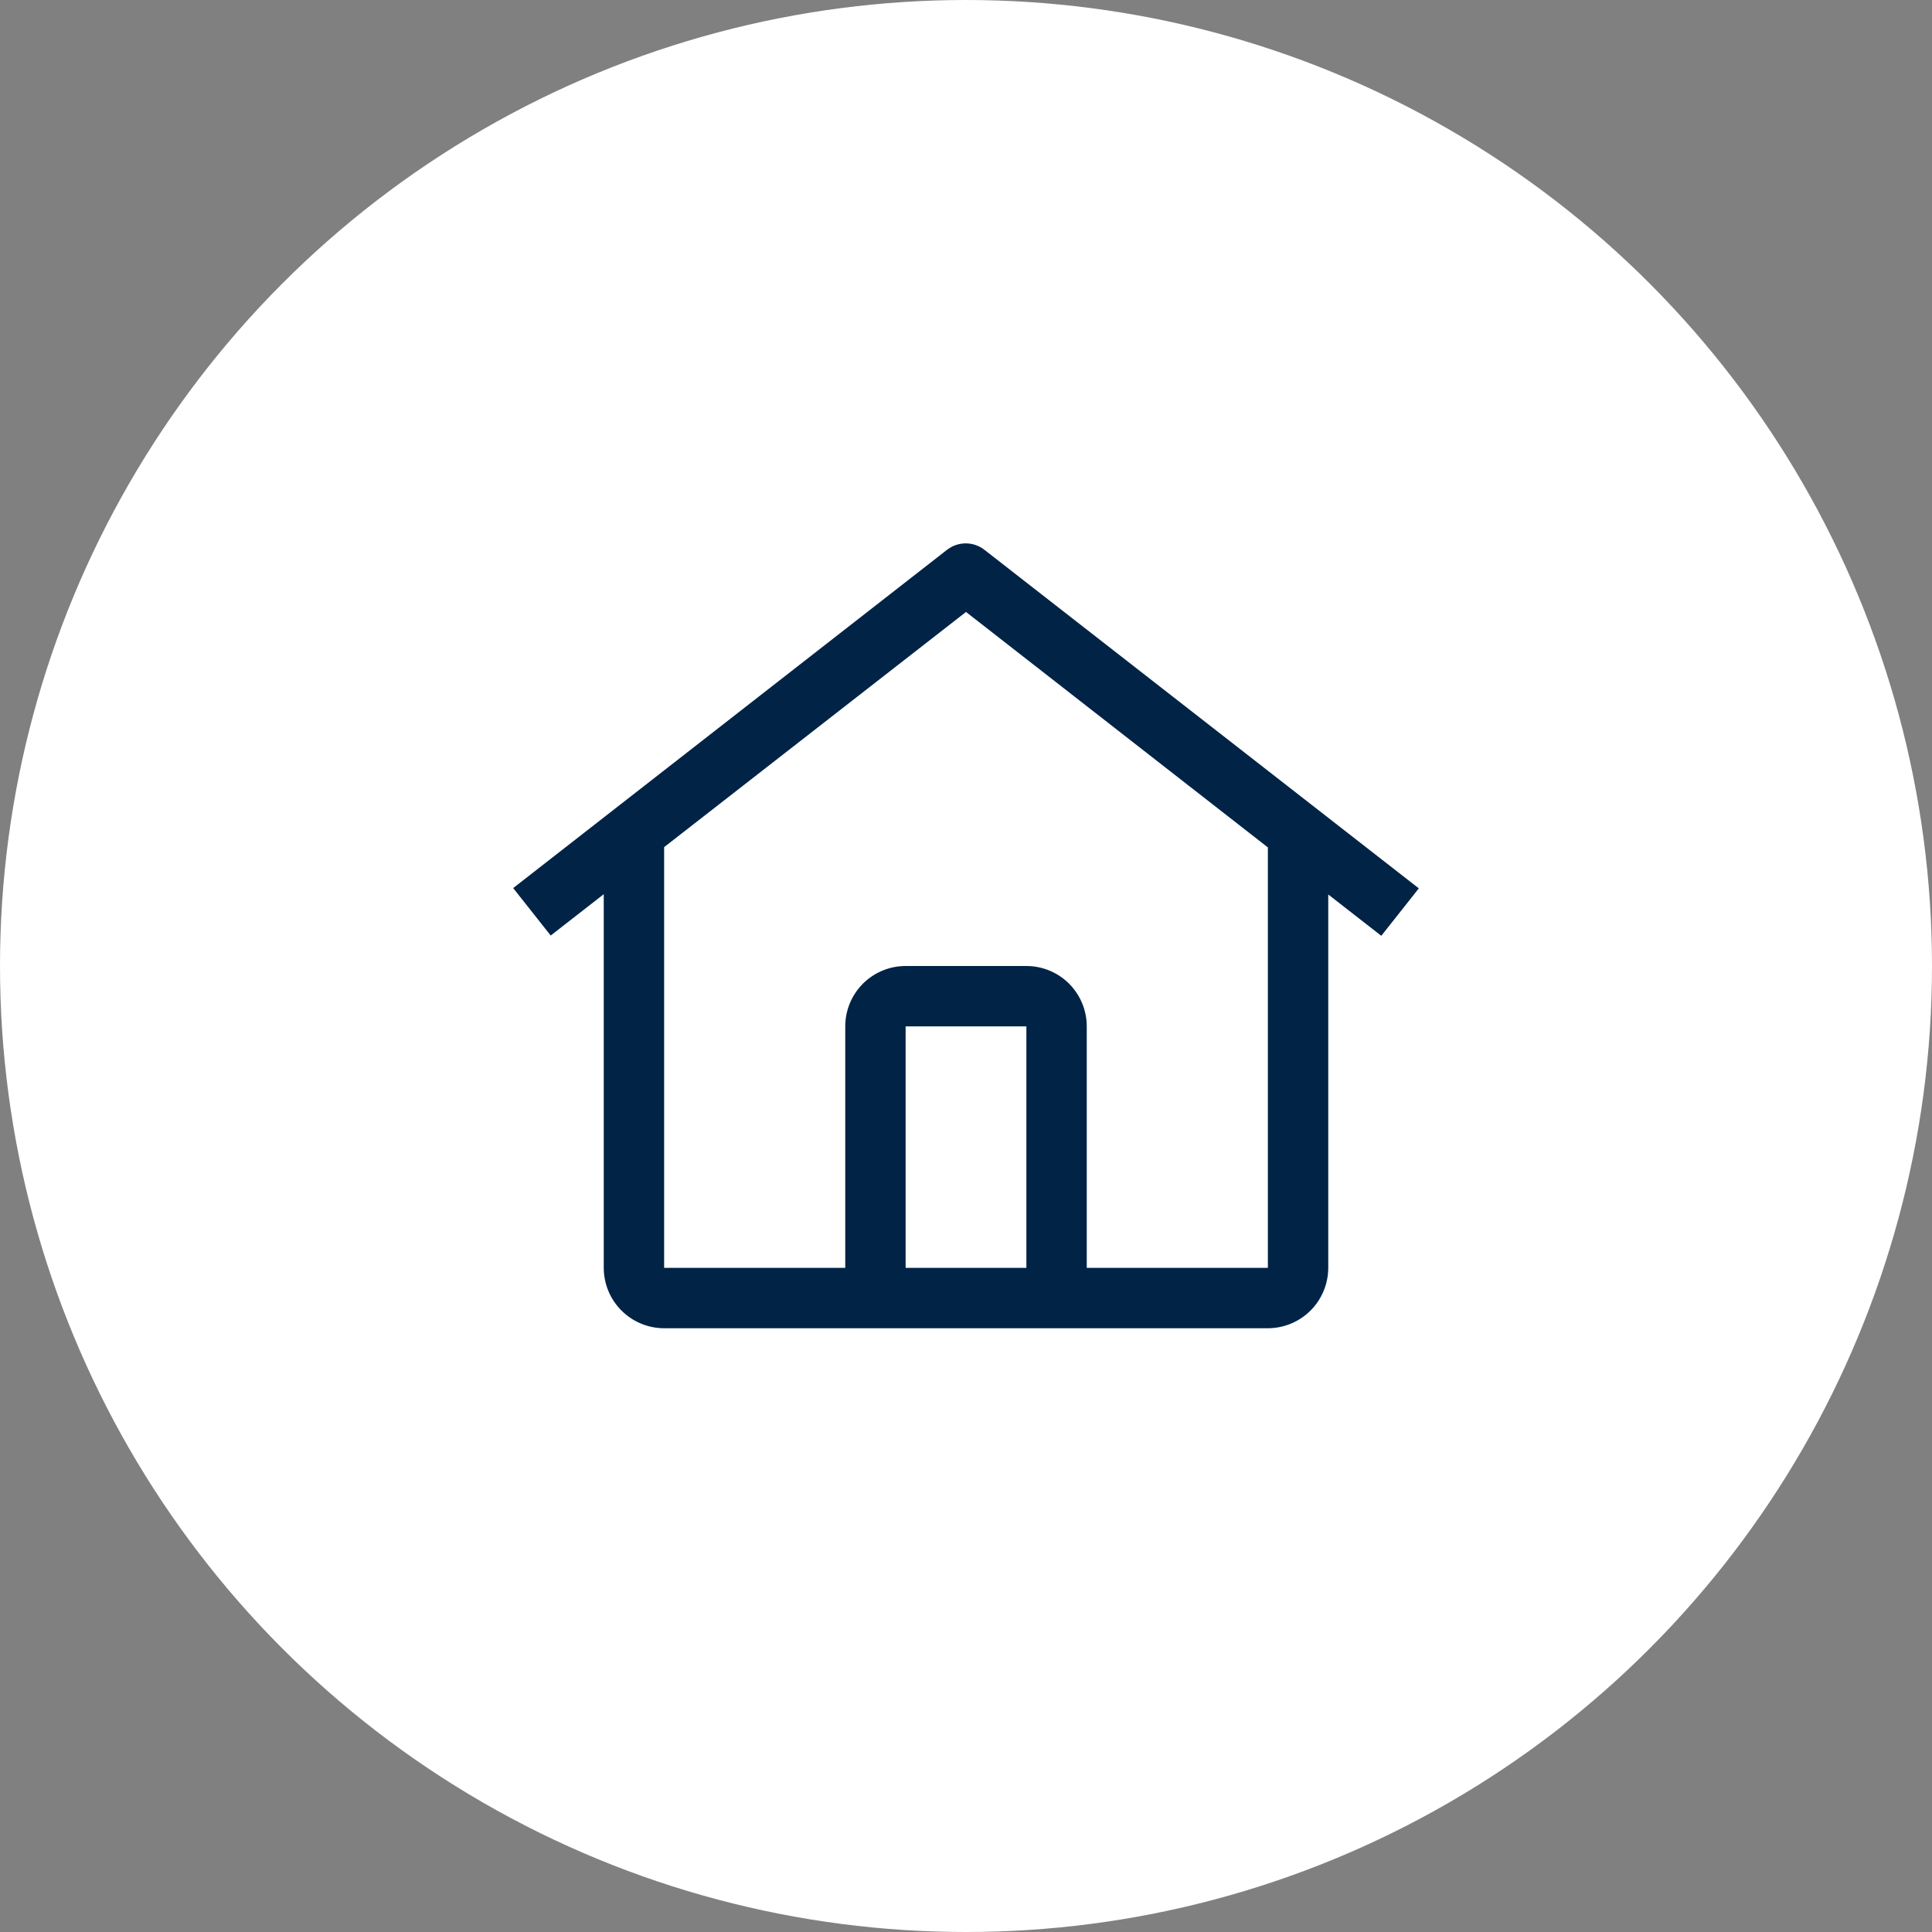 <svg width="48" height="48" viewBox="0 0 48 48" fill="none" xmlns="http://www.w3.org/2000/svg">
<rect x="0" y="0" width="48" height="48" fill="#808080" stroke="none"/>
<circle cx="24" cy="24" r="24" fill="white"/>
<g clip-path="url(#clip0_6649_1240)">
<path d="M24.459 13.661C24.326 13.557 24.162 13.5 23.993 13.5C23.825 13.5 23.661 13.557 23.527 13.661L12.75 22.064L13.682 23.243L15 22.216V31.5C15.001 31.898 15.159 32.279 15.44 32.56C15.721 32.841 16.102 32.999 16.5 33H31.5C31.898 32.999 32.279 32.841 32.56 32.56C32.841 32.279 32.999 31.898 33 31.5V22.223L34.318 23.25L35.25 22.071L24.459 13.661ZM25.5 31.5H22.5V25.5H25.5V31.5ZM27 31.5V25.5C27 25.102 26.842 24.721 26.561 24.439C26.279 24.158 25.898 24 25.5 24H22.5C22.102 24 21.721 24.158 21.439 24.439C21.158 24.721 21 25.102 21 25.5V31.5H16.5V21.047L24 15.204L31.5 21.054V31.5H27Z" fill="#002346"/>
</g>
<defs>
<clipPath id="clip0_6649_1240">
<rect width="24" height="24" fill="white" transform="translate(12 12)"/>
</clipPath>
</defs>
</svg>
